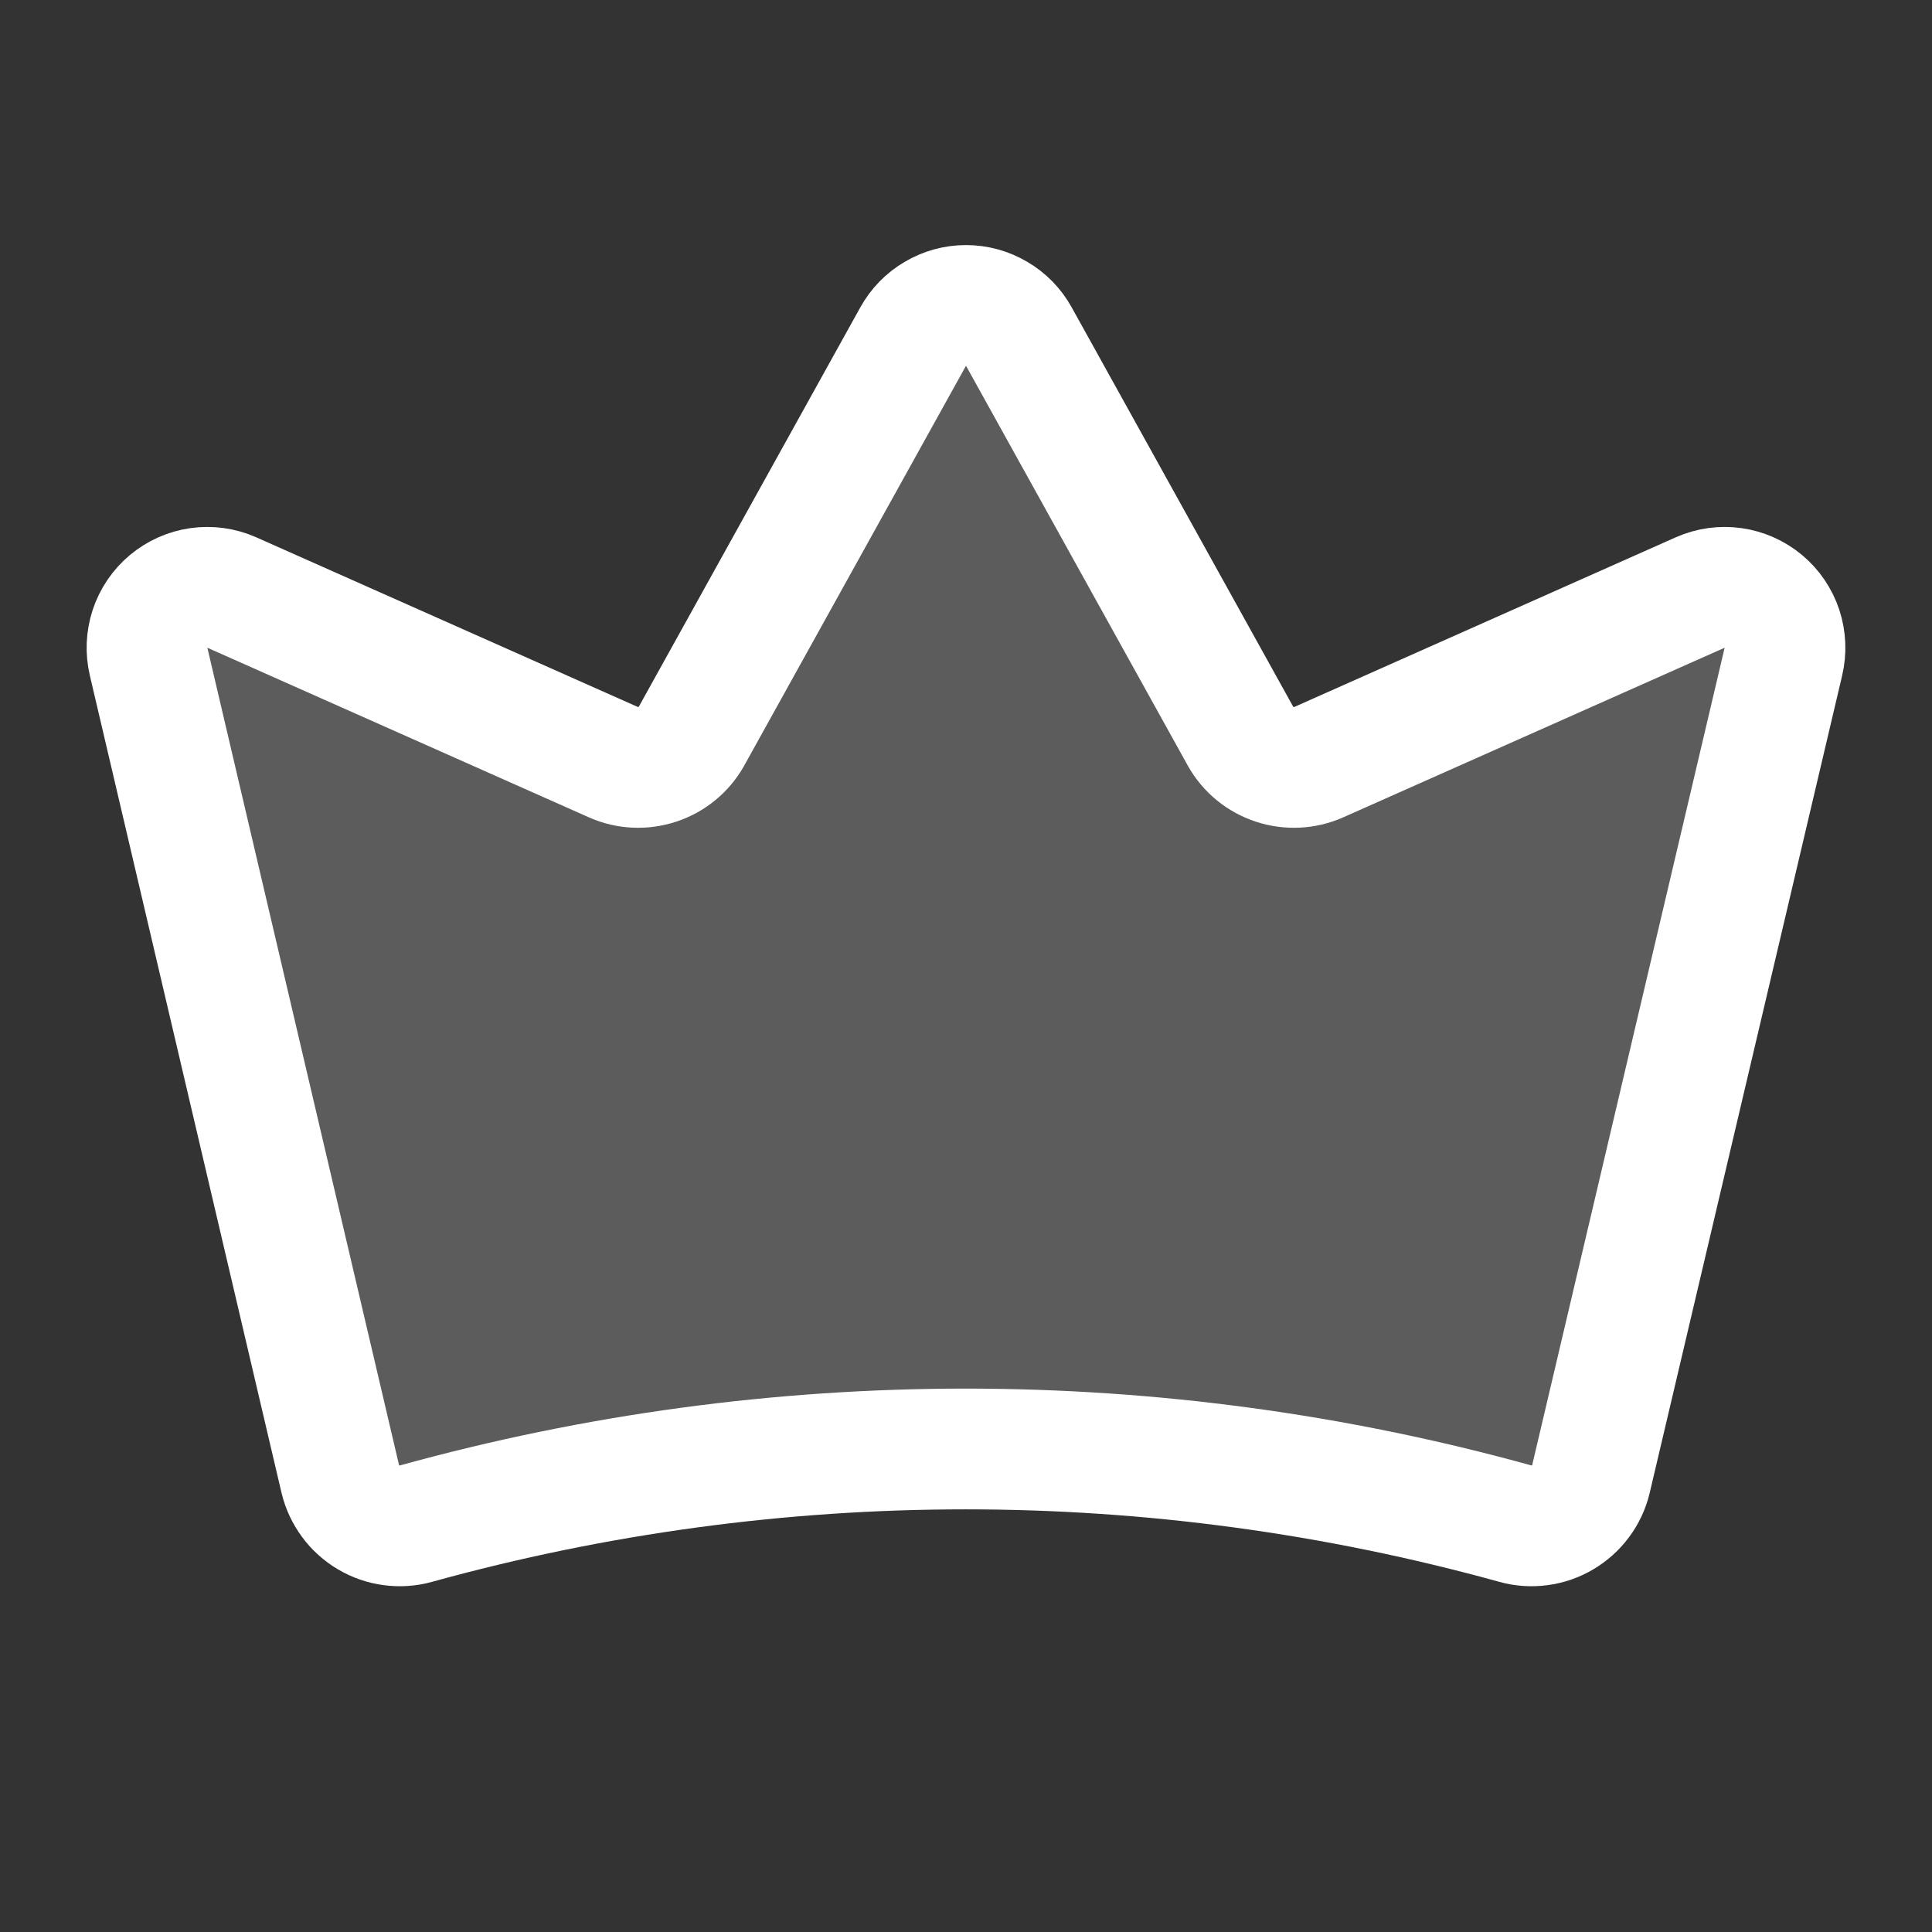 <svg width="20" height="20" viewBox="0 0 20 20" fill="none" xmlns="http://www.w3.org/2000/svg">
<rect x="0" y="0" width="20" height="20" fill="#333333" stroke="none"/>
<path opacity="0.2" d="M3.523 15.312C3.543 15.395 3.58 15.472 3.63 15.54C3.68 15.608 3.744 15.665 3.817 15.708C3.89 15.751 3.97 15.779 4.054 15.79C4.138 15.801 4.223 15.796 4.305 15.773C8.029 14.742 11.963 14.742 15.688 15.773C15.769 15.796 15.854 15.801 15.938 15.79C16.022 15.779 16.103 15.751 16.175 15.708C16.248 15.665 16.312 15.608 16.362 15.54C16.413 15.472 16.449 15.395 16.469 15.312L18.461 6.852C18.488 6.738 18.483 6.62 18.447 6.509C18.41 6.398 18.344 6.3 18.254 6.225C18.165 6.151 18.056 6.102 17.941 6.086C17.826 6.07 17.708 6.086 17.602 6.133L13.649 7.891C13.505 7.954 13.344 7.961 13.195 7.912C13.046 7.863 12.921 7.761 12.844 7.625L10.547 3.484C10.493 3.387 10.414 3.305 10.317 3.249C10.221 3.192 10.112 3.162 10 3.162C9.888 3.162 9.779 3.192 9.683 3.249C9.586 3.305 9.507 3.387 9.453 3.484L7.156 7.625C7.079 7.761 6.954 7.863 6.805 7.912C6.656 7.961 6.495 7.954 6.352 7.891L2.398 6.133C2.292 6.086 2.174 6.07 2.059 6.086C1.943 6.102 1.835 6.151 1.746 6.225C1.656 6.3 1.59 6.398 1.553 6.509C1.517 6.62 1.512 6.738 1.539 6.852L3.523 15.312Z" fill="white"/>
<path d="M3.523 15.312C3.543 15.395 3.58 15.472 3.63 15.54C3.68 15.608 3.744 15.665 3.817 15.708C3.89 15.751 3.97 15.779 4.054 15.79C4.138 15.801 4.223 15.796 4.305 15.773C8.029 14.742 11.963 14.742 15.688 15.773C15.769 15.796 15.854 15.801 15.938 15.79C16.022 15.779 16.103 15.751 16.175 15.708C16.248 15.665 16.312 15.608 16.362 15.54C16.413 15.472 16.449 15.395 16.469 15.312L18.461 6.852C18.488 6.738 18.483 6.62 18.447 6.509C18.41 6.398 18.344 6.3 18.254 6.225C18.165 6.151 18.056 6.102 17.941 6.086C17.826 6.07 17.708 6.086 17.602 6.133L13.649 7.891C13.505 7.954 13.344 7.961 13.195 7.912C13.046 7.863 12.921 7.761 12.844 7.625L10.547 3.484C10.493 3.387 10.414 3.305 10.317 3.249C10.221 3.192 10.112 3.162 10 3.162C9.888 3.162 9.779 3.192 9.683 3.249C9.586 3.305 9.507 3.387 9.453 3.484L7.156 7.625C7.079 7.761 6.954 7.863 6.805 7.912C6.656 7.961 6.495 7.954 6.352 7.891L2.398 6.133C2.292 6.086 2.174 6.07 2.059 6.086C1.943 6.102 1.835 6.151 1.746 6.225C1.656 6.3 1.59 6.398 1.553 6.509C1.517 6.62 1.512 6.738 1.539 6.852L3.523 15.312Z" stroke="white" stroke-width="1.25" stroke-linecap="round" stroke-linejoin="round"/>
</svg>
